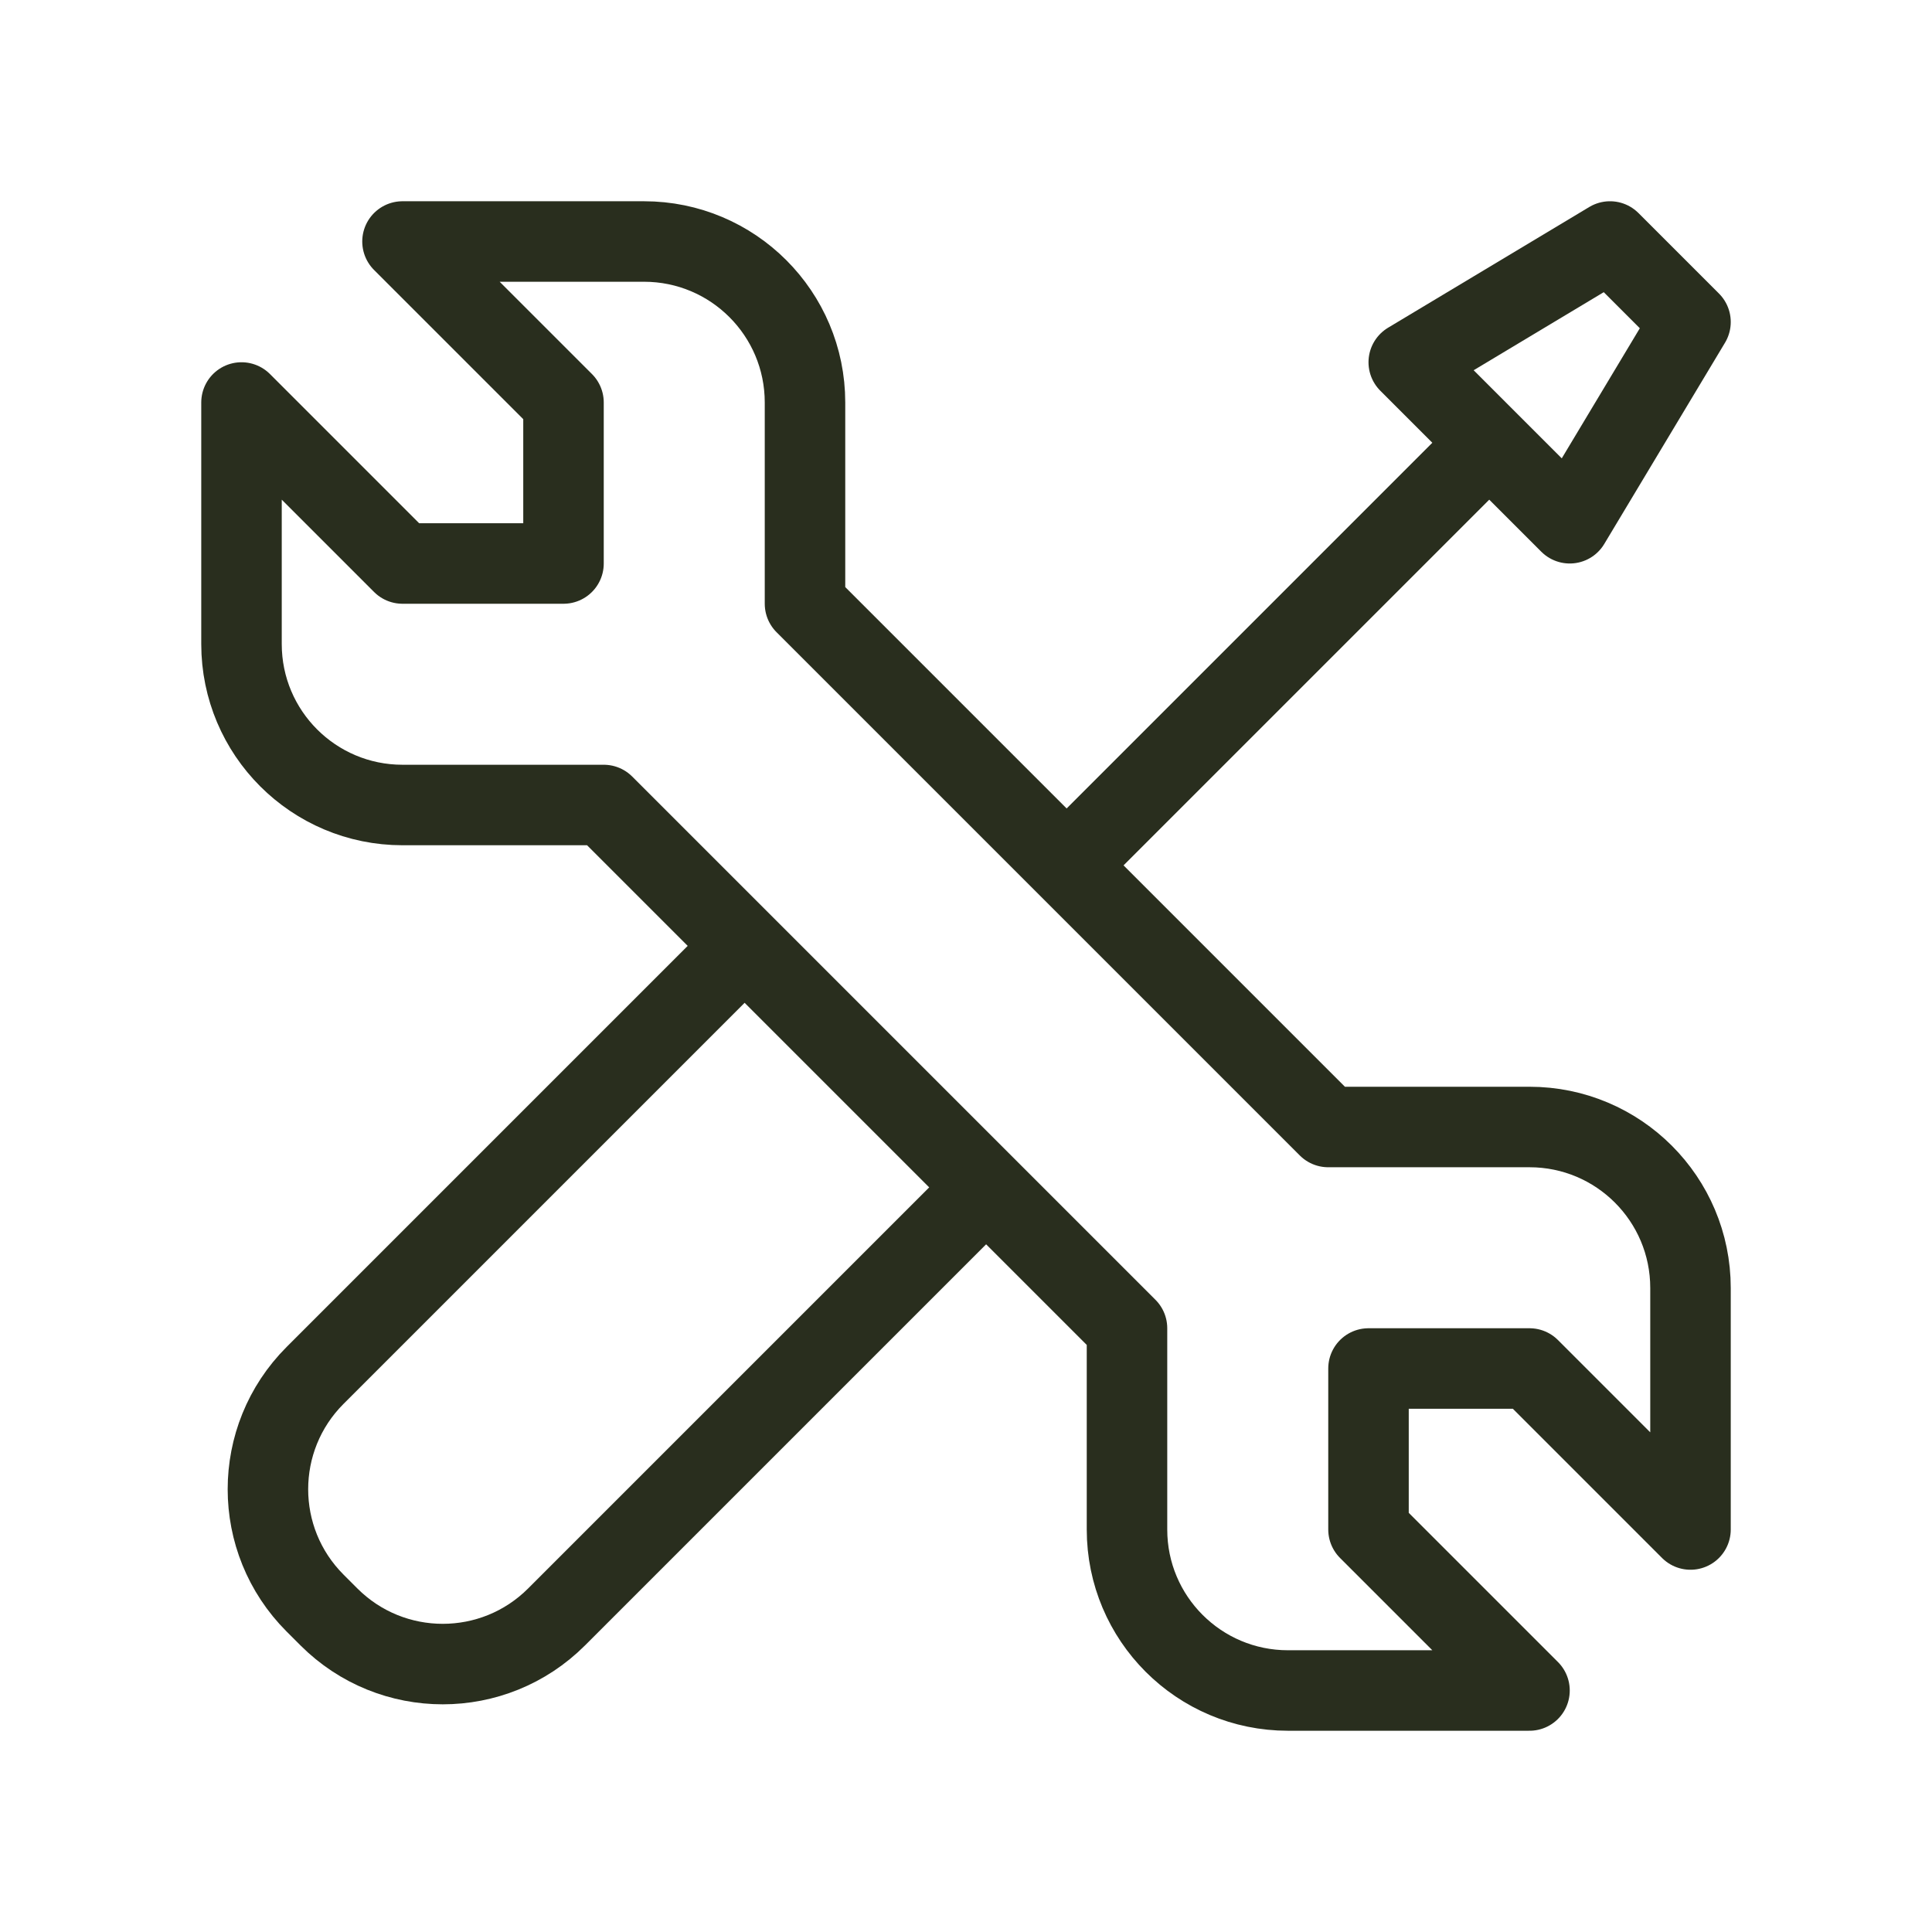 <svg fill="none" color="#292e1e" height="128" width="128" viewBox="0 0 24 24" xmlns="http://www.w3.org/2000/svg">
    <path stroke-linejoin="round" stroke-linecap="round" stroke-width="1" stroke="#292e1e" d="M5 10H7.5L14 16.5V19C14 20.105 14.895 21 16 21H19L17 19V17H19L21 19V16C21 14.895 20.105 14 19 14H16.5L10 7.5V5C10 3.895 9.105 3 8 3H5L7 5V7H5L3 5V8C3 9.105 3.895 10 5 10Z"></path>
    <path stroke-linejoin="round" stroke-linecap="round" stroke-width="1" stroke="#292e1e" d="M9 12L3.914 17.086C3.133 17.867 3.133 19.133 3.914 19.914L4.086 20.086C4.867 20.867 6.133 20.867 6.914 20.086L12 15M13.5 10.5L18.5 5.5M18.5 5.5L17.5 4.5L20 3L21 4L19.5 6.5L18.5 5.5Z"></path>
</svg>